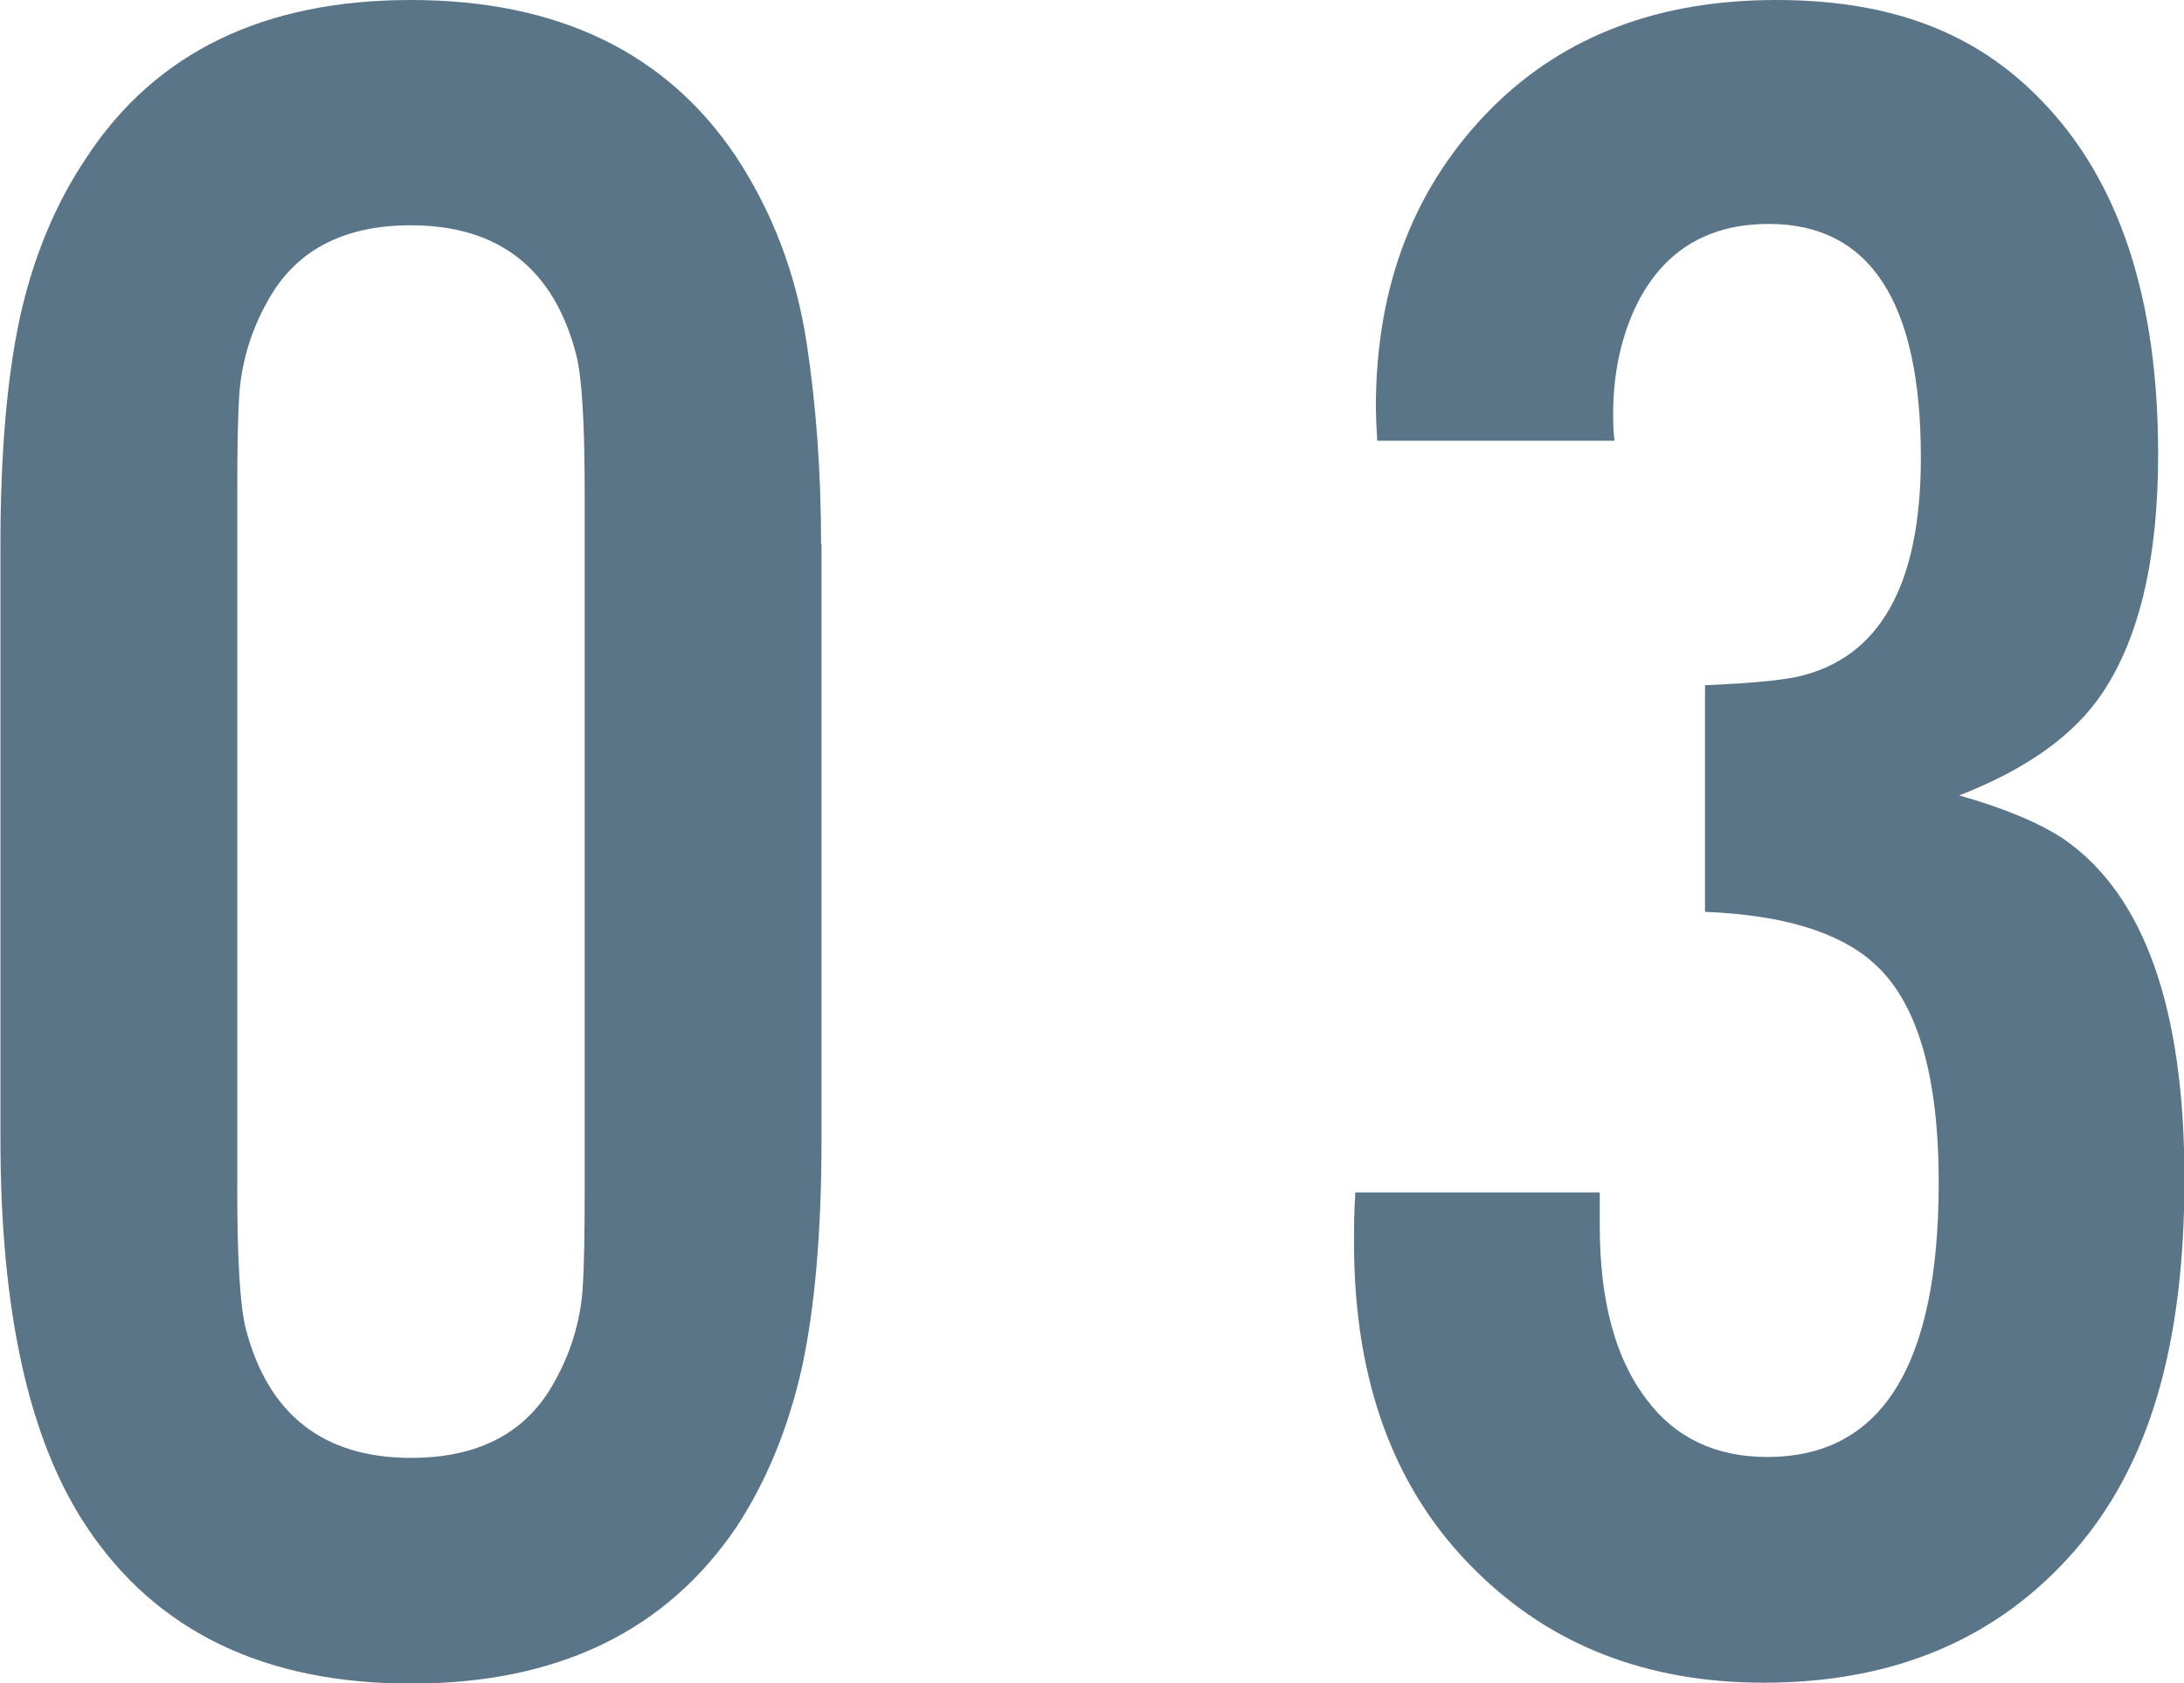 <?xml version="1.0" encoding="UTF-8"?>
<svg id="_レイヤー_2" data-name="レイヤー 2" xmlns="http://www.w3.org/2000/svg" width="48.97" height="37.73" viewBox="0 0 48.97 37.73">
  <defs>
    <style>
      .cls-1 {
        fill: #5b7588;
      }
    </style>
  </defs>
  <g id="_デザイン" data-name="デザイン">
    <g>
      <path class="cls-1" d="M18.42,12.19v13.35c0,2.08-.15,3.78-.44,5.12-.3,1.33-.78,2.52-1.46,3.56-1.58,2.34-4.01,3.52-7.3,3.52s-5.72-1.17-7.28-3.52c-1.29-1.93-1.93-4.83-1.93-8.67v-13.35c0-2.06.15-3.76.44-5.1.3-1.34.79-2.53,1.49-3.57C3.49,1.17,5.92,0,9.21,0s5.73,1.17,7.3,3.52c.82,1.25,1.35,2.65,1.58,4.19.21,1.38.32,2.87.32,4.49ZM5.32,11.06v15.6c0,1.56.06,2.6.19,3.12.5,1.93,1.74,2.9,3.71,2.9,1.52,0,2.6-.57,3.22-1.72.36-.64.56-1.32.62-2.01.04-.56.05-1.32.05-2.28v-15.6c0-1.58-.06-2.61-.19-3.12-.5-1.93-1.74-2.9-3.71-2.9-1.52,0-2.6.57-3.22,1.72-.36.64-.56,1.32-.62,2.01-.04.57-.05,1.33-.05,2.28Z"/>
      <path class="cls-1" d="M38.23,20.46v-5.1c.95-.04,1.64-.1,2.07-.19,1.84-.41,2.77-2.05,2.77-4.91,0-3.49-1.14-5.24-3.41-5.24-1.41,0-2.42.64-3.01,1.91-.32.7-.48,1.49-.48,2.36,0,.12,0,.32.03.59h-5.32c-.02-.34-.03-.59-.03-.75,0-2.76.88-5,2.63-6.74,1.61-1.59,3.72-2.39,6.34-2.39s4.51.75,5.96,2.26c1.74,1.79,2.61,4.43,2.61,7.92,0,2.31-.41,4.09-1.24,5.34-.63.95-1.7,1.72-3.22,2.31,1.06.3,1.84.64,2.36.99,1.79,1.25,2.69,3.79,2.69,7.6s-.82,6.46-2.47,8.35c-1.72,1.97-4.04,2.95-6.96,2.95-2.61,0-4.76-.83-6.45-2.5-1.83-1.79-2.74-4.24-2.74-7.36,0-.32,0-.7.03-1.13h5.48v.75c0,1.68.35,2.98,1.05,3.89.64.86,1.55,1.29,2.71,1.29,2.56,0,3.84-2.05,3.84-6.15,0-2.43-.49-4.08-1.48-4.94-.77-.68-2.02-1.06-3.76-1.13Z"/>
    </g>
  </g>
</svg>